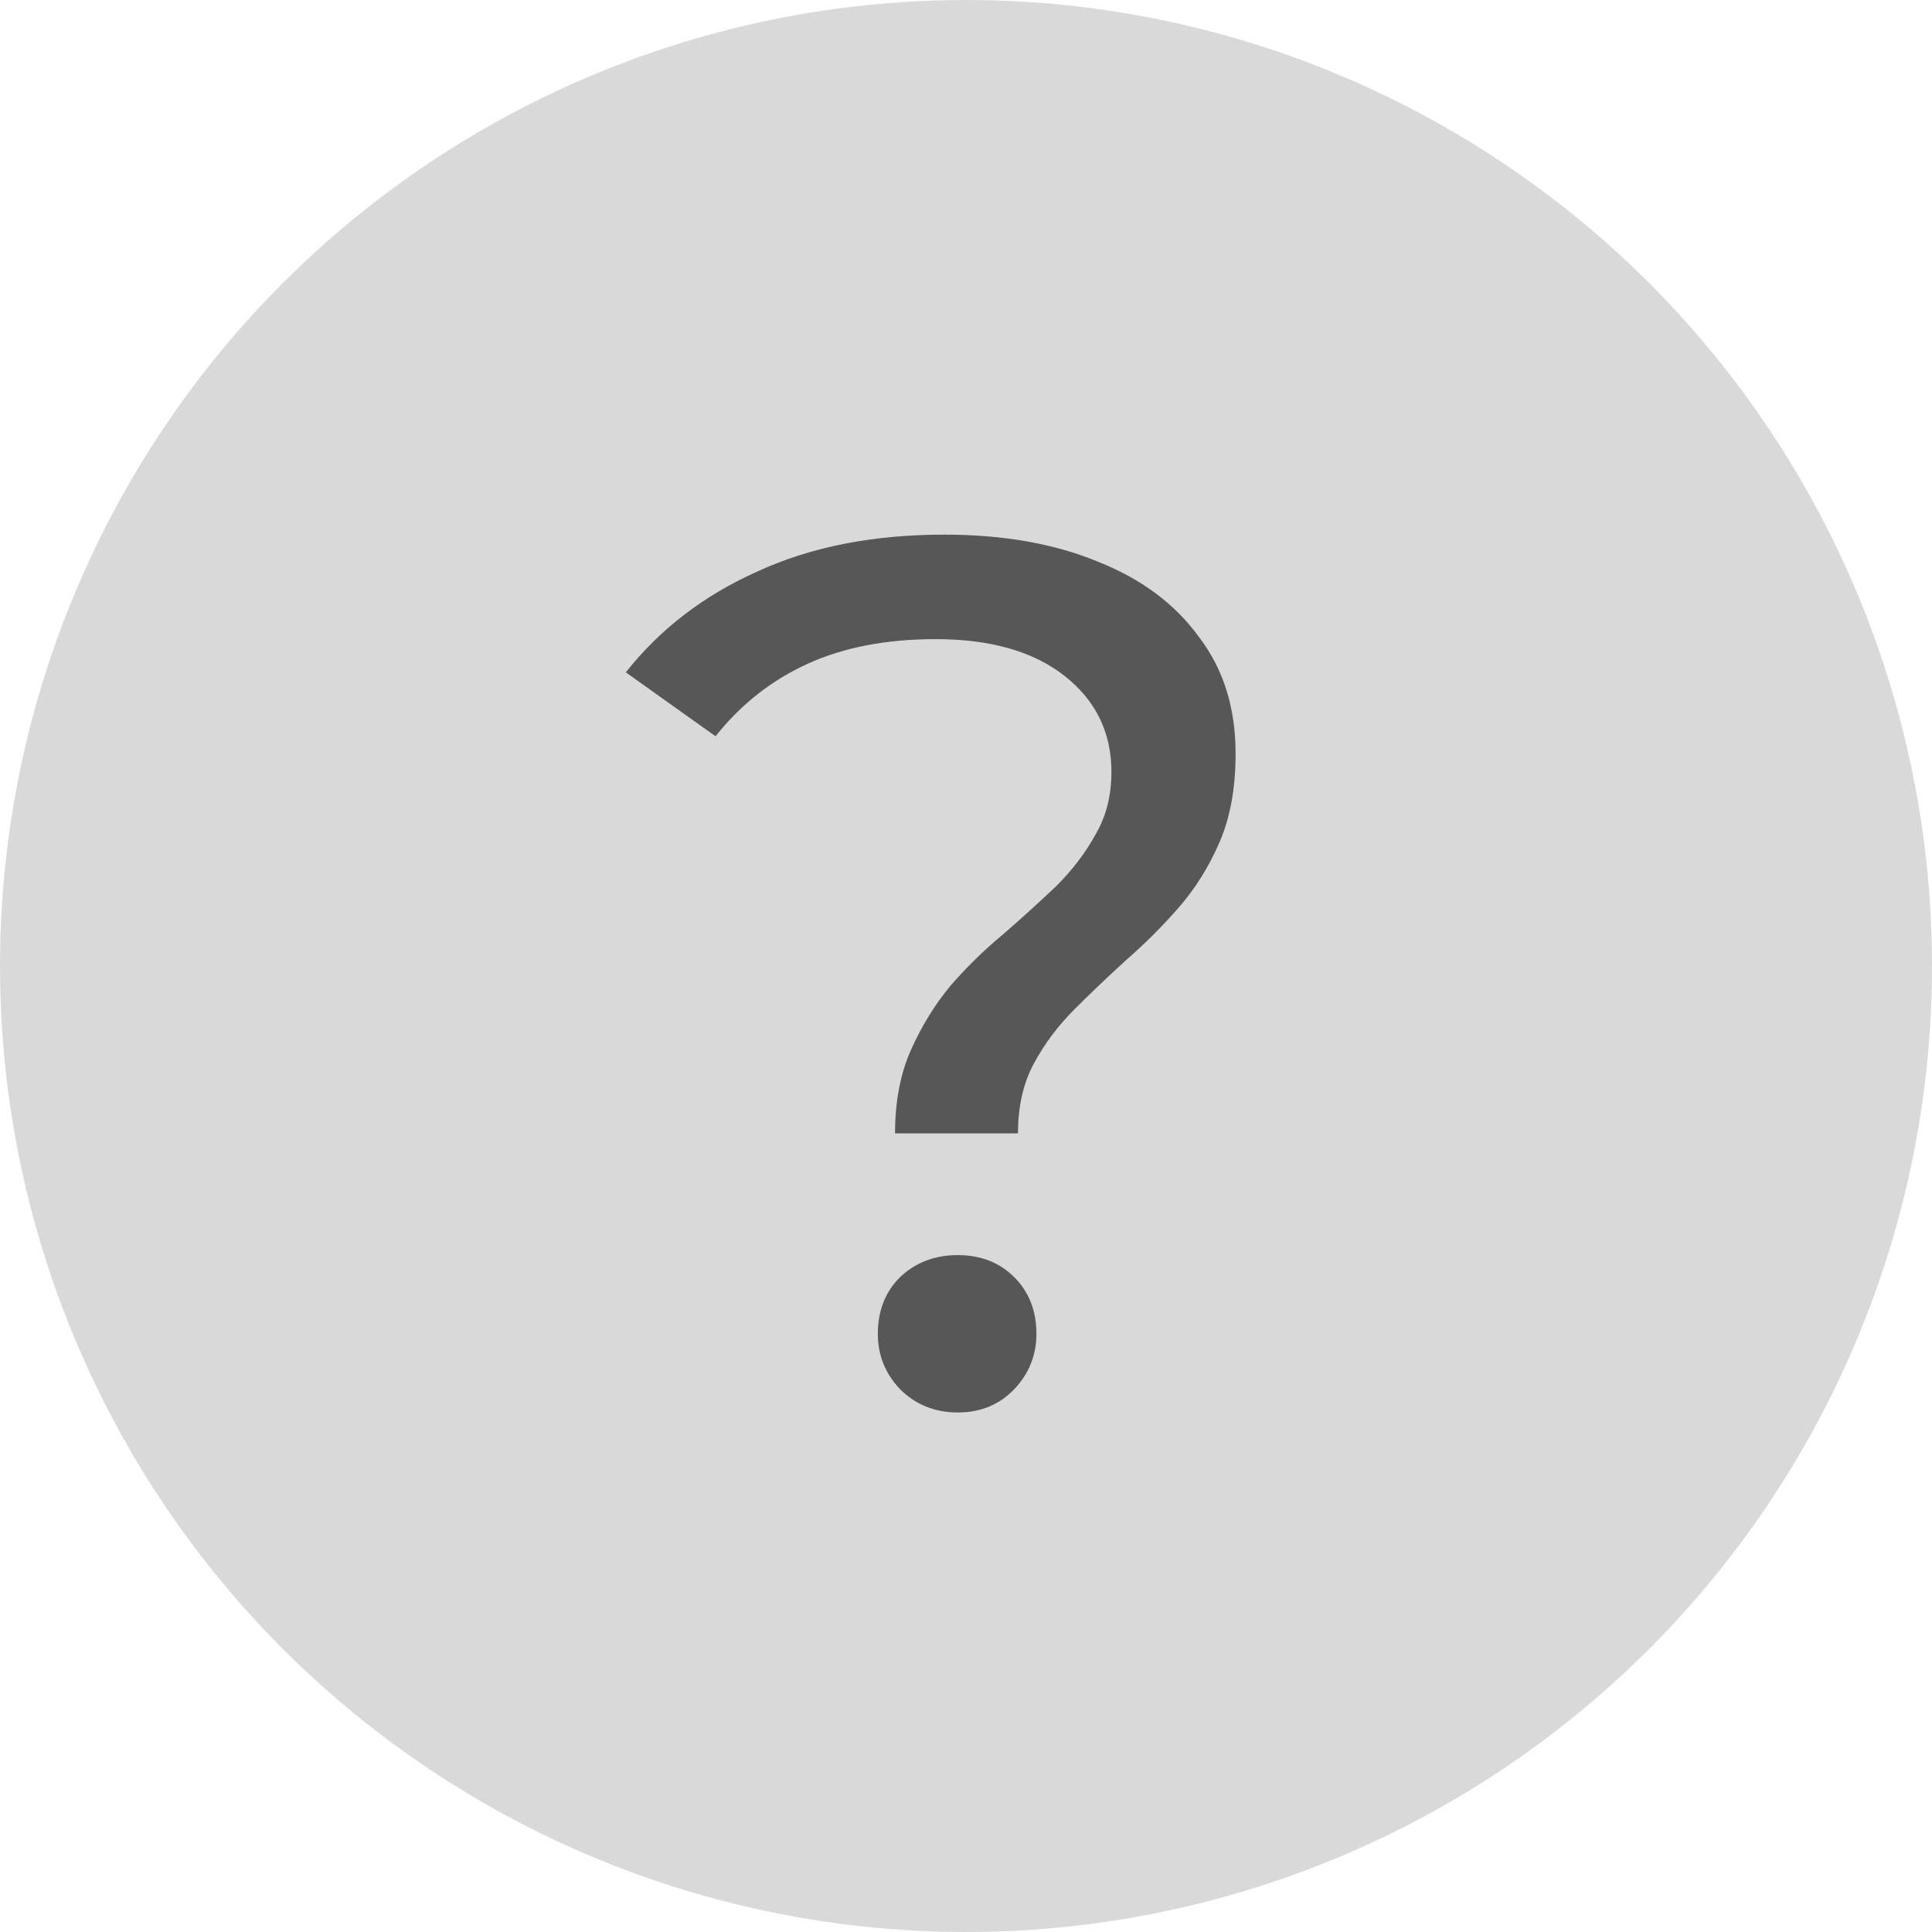 <?xml version="1.0" encoding="UTF-8"?> <svg xmlns="http://www.w3.org/2000/svg" width="22" height="22" viewBox="0 0 22 22" fill="none"><circle cx="11" cy="11" r="11" fill="#D9D9D9"></circle><path opacity="0.6" d="M10.192 12.906C10.192 12.542 10.253 12.225 10.374 11.954C10.495 11.683 10.645 11.441 10.822 11.226C11.009 11.011 11.209 10.815 11.424 10.638C11.639 10.451 11.839 10.269 12.026 10.092C12.213 9.905 12.362 9.709 12.474 9.504C12.595 9.299 12.656 9.061 12.656 8.79C12.656 8.342 12.479 7.978 12.124 7.698C11.769 7.418 11.279 7.278 10.654 7.278C10.094 7.278 9.609 7.371 9.198 7.558C8.787 7.745 8.437 8.02 8.148 8.384L7.126 7.656C7.518 7.161 8.017 6.779 8.624 6.508C9.231 6.228 9.94 6.088 10.752 6.088C11.424 6.088 12.007 6.191 12.502 6.396C12.997 6.592 13.379 6.877 13.65 7.25C13.93 7.614 14.07 8.057 14.07 8.58C14.07 8.972 14.009 9.308 13.888 9.588C13.767 9.868 13.613 10.115 13.426 10.33C13.239 10.545 13.039 10.745 12.824 10.932C12.619 11.119 12.423 11.305 12.236 11.492C12.049 11.679 11.895 11.884 11.774 12.108C11.653 12.332 11.592 12.598 11.592 12.906H10.192ZM10.906 16.084C10.645 16.084 10.425 15.995 10.248 15.818C10.08 15.641 9.996 15.431 9.996 15.188C9.996 14.927 10.08 14.712 10.248 14.544C10.425 14.376 10.645 14.292 10.906 14.292C11.167 14.292 11.382 14.376 11.55 14.544C11.718 14.712 11.802 14.927 11.802 15.188C11.802 15.431 11.718 15.641 11.55 15.818C11.382 15.995 11.167 16.084 10.906 16.084Z" fill="black"></path></svg> 